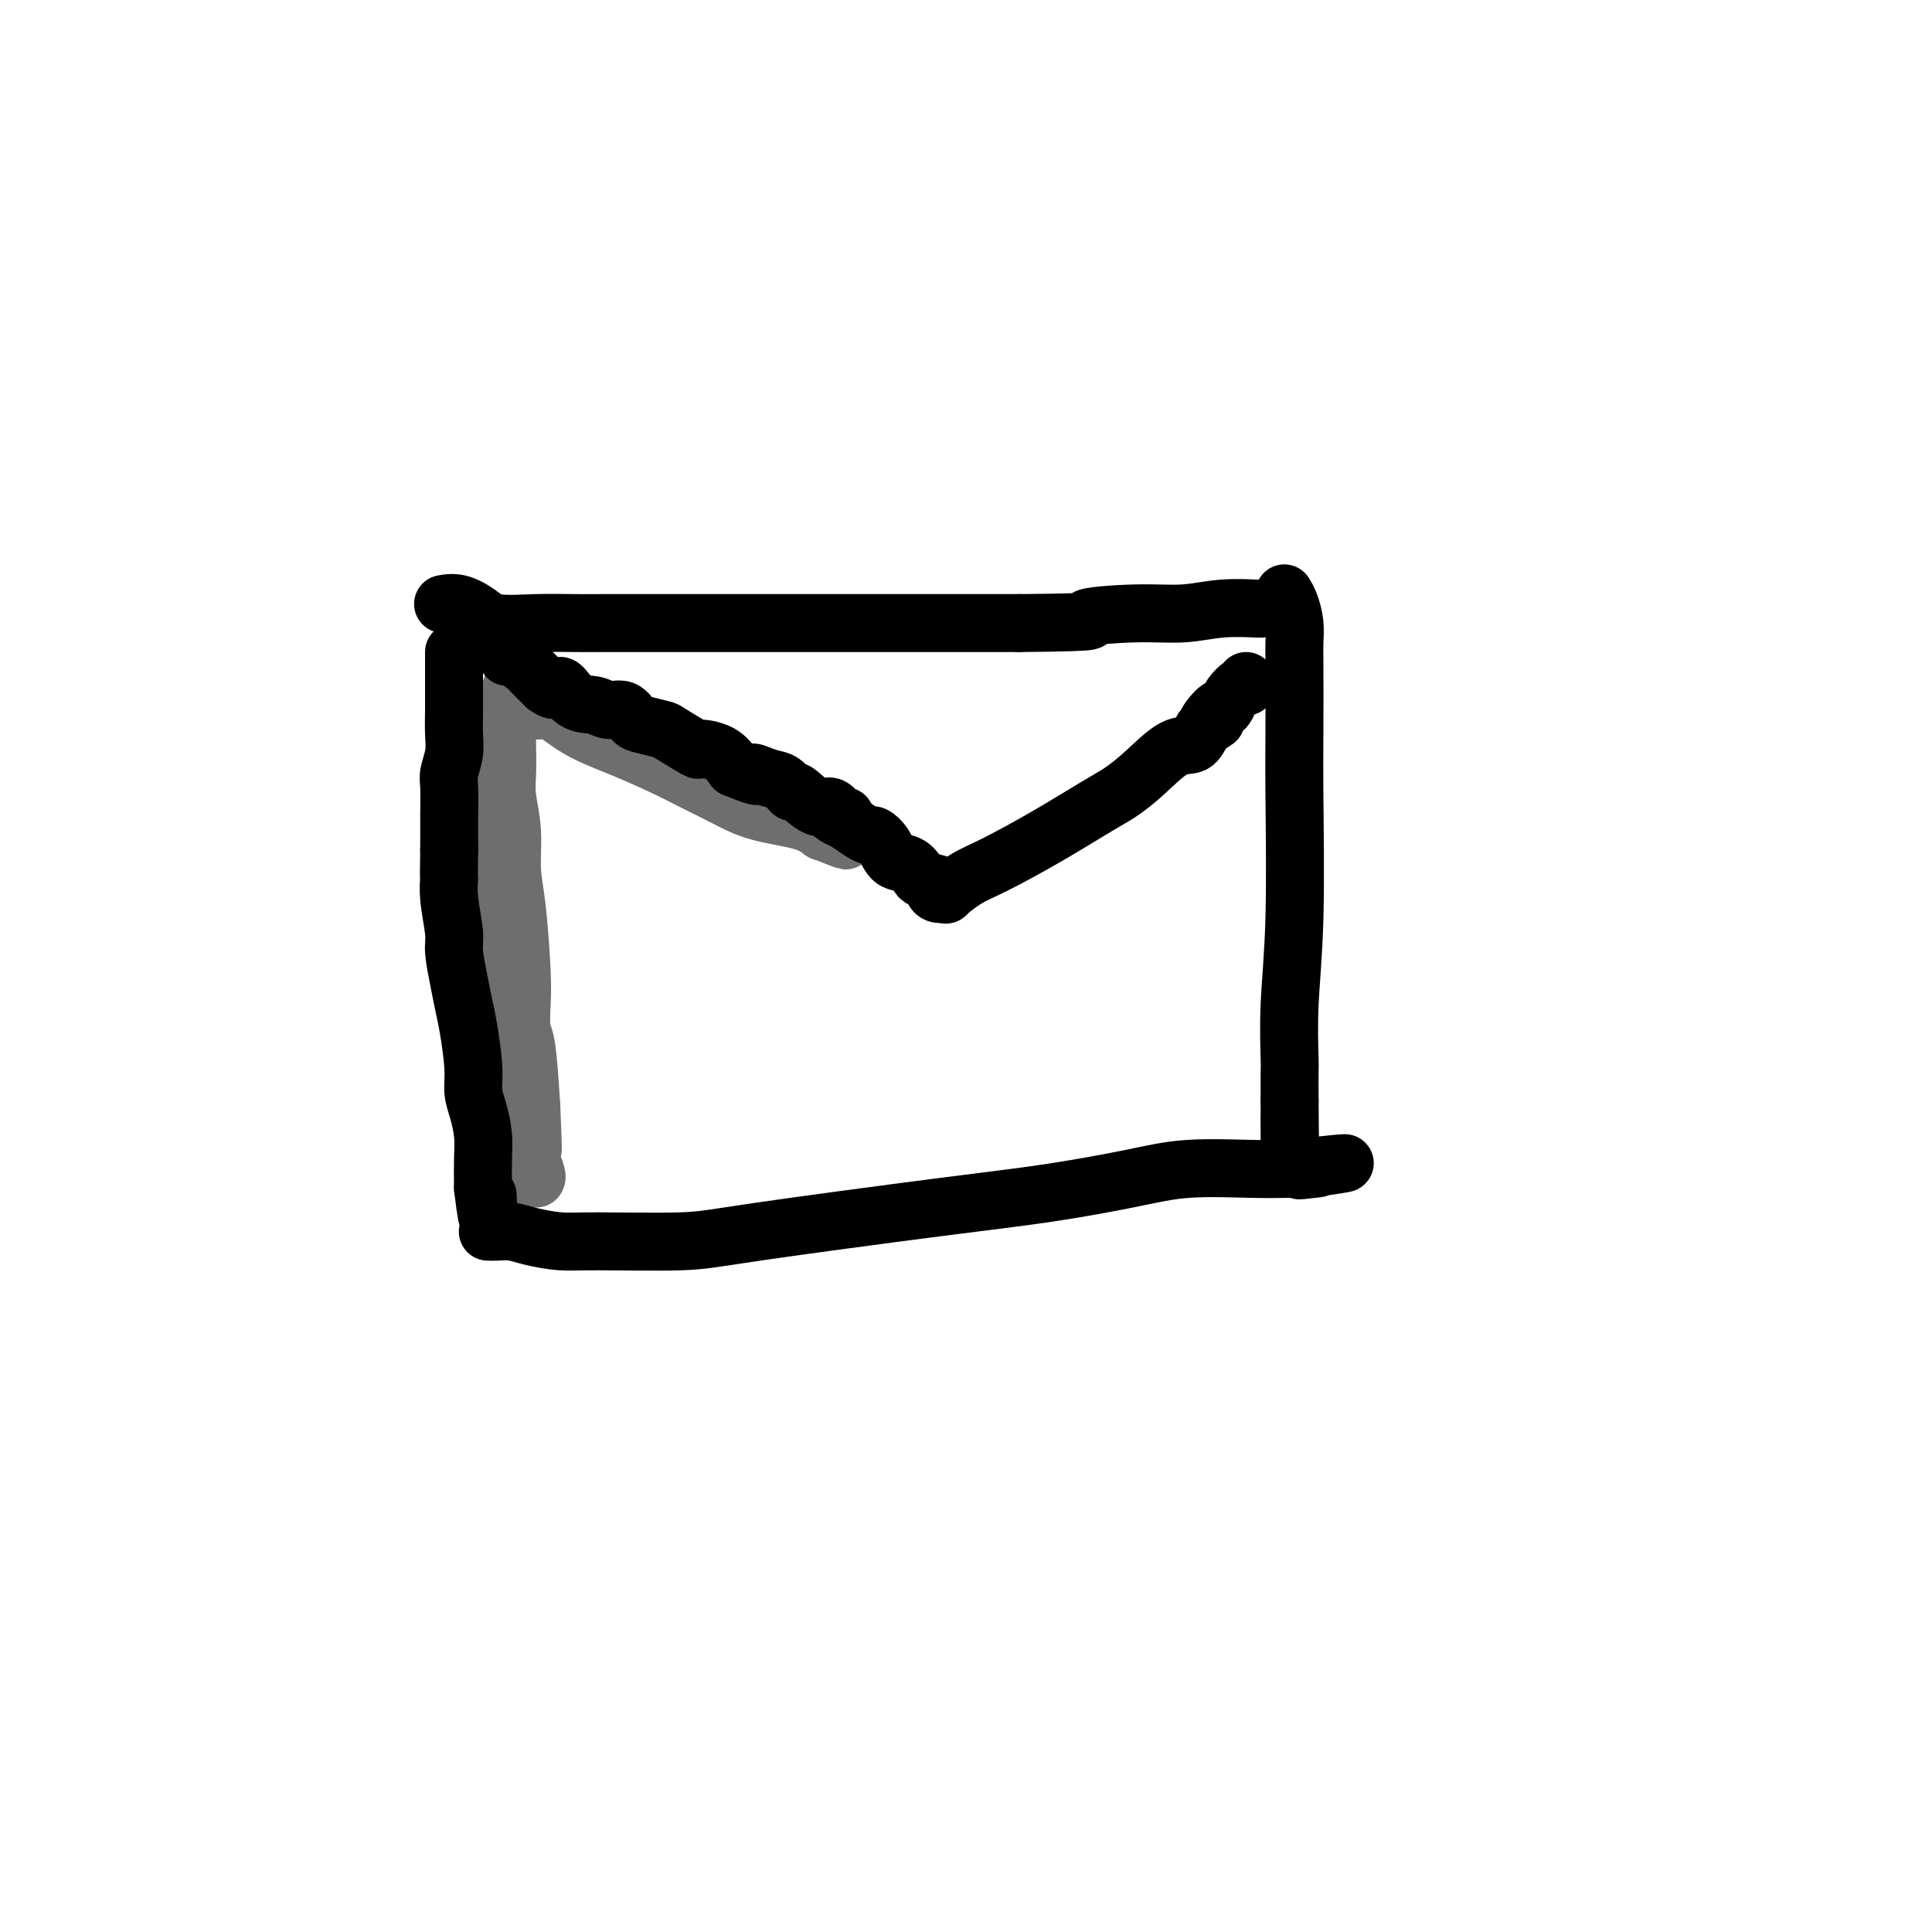 <svg viewBox='0 0 400 400' version='1.1' xmlns='http://www.w3.org/2000/svg' xmlns:xlink='http://www.w3.org/1999/xlink'><g fill='none' stroke='#6D6E70' stroke-width='12' stroke-linecap='round' stroke-linejoin='round'><path d='M103,155c0.032,-0.540 0.064,-1.081 0,0c-0.064,1.081 -0.225,3.782 0,7c0.225,3.218 0.835,6.951 1,10c0.165,3.049 -0.113,5.414 0,11c0.113,5.586 0.619,14.393 1,21c0.381,6.607 0.638,11.014 1,16c0.362,4.986 0.829,10.552 1,14c0.171,3.448 0.046,4.780 0,6c-0.046,1.220 -0.012,2.328 0,3c0.012,0.672 0.004,0.906 0,1c-0.004,0.094 -0.002,0.047 0,0'/><path d='M106,142c-0.422,1.178 -0.845,2.355 -1,3c-0.155,0.645 -0.043,0.757 0,2c0.043,1.243 0.015,3.617 0,5c-0.015,1.383 -0.019,1.775 0,3c0.019,1.225 0.060,3.281 0,5c-0.060,1.719 -0.223,3.099 0,5c0.223,1.901 0.830,4.324 1,7c0.170,2.676 -0.099,5.606 0,8c0.099,2.394 0.565,4.251 1,8c0.435,3.749 0.837,9.388 1,13c0.163,3.612 0.085,5.195 0,7c-0.085,1.805 -0.177,3.832 0,5c0.177,1.168 0.622,1.477 1,4c0.378,2.523 0.689,7.262 1,12'/><path d='M110,229c0.620,14.574 0.170,7.509 0,6c-0.170,-1.509 -0.060,2.538 0,4c0.060,1.462 0.068,0.339 0,0c-0.068,-0.339 -0.214,0.105 0,1c0.214,0.895 0.788,2.241 1,3c0.212,0.759 0.060,0.931 0,1c-0.060,0.069 -0.030,0.034 0,0'/><path d='M111,147c0.322,0.096 0.644,0.192 1,0c0.356,-0.192 0.747,-0.673 2,0c1.253,0.673 3.369,2.501 6,4c2.631,1.499 5.777,2.671 9,4c3.223,1.329 6.522,2.817 9,4c2.478,1.183 4.136,2.062 6,3c1.864,0.938 3.936,1.937 6,3c2.064,1.063 4.120,2.192 7,3c2.880,0.808 6.583,1.294 9,2c2.417,0.706 3.548,1.630 4,2c0.452,0.370 0.226,0.185 0,0'/><path d='M170,172c9.400,3.889 3.400,1.111 1,0c-2.400,-1.111 -1.200,-0.556 0,0'/></g>
<g fill='none' stroke='#000000' stroke-width='12' stroke-linecap='round' stroke-linejoin='round'><path d='M94,135c-0.000,0.430 -0.000,0.859 0,1c0.000,0.141 0.001,-0.007 0,1c-0.001,1.007 -0.004,3.169 0,5c0.004,1.831 0.015,3.330 0,5c-0.015,1.670 -0.057,3.510 0,5c0.057,1.490 0.211,2.629 0,4c-0.211,1.371 -0.789,2.975 -1,4c-0.211,1.025 -0.057,1.471 0,3c0.057,1.529 0.015,4.143 0,6c-0.015,1.857 -0.004,2.959 0,4c0.004,1.041 0.002,2.020 0,3'/><path d='M93,176c-0.138,7.561 0.019,5.964 0,6c-0.019,0.036 -0.212,1.706 0,4c0.212,2.294 0.830,5.211 1,7c0.170,1.789 -0.108,2.449 0,4c0.108,1.551 0.603,3.993 1,6c0.397,2.007 0.698,3.578 1,5c0.302,1.422 0.607,2.694 1,5c0.393,2.306 0.876,5.648 1,8c0.124,2.352 -0.110,3.716 0,5c0.110,1.284 0.566,2.489 1,4c0.434,1.511 0.848,3.330 1,5c0.152,1.670 0.044,3.191 0,5c-0.044,1.809 -0.022,3.904 0,6'/><path d='M100,246c1.309,11.116 1.083,3.907 1,2c-0.083,-1.907 -0.022,1.486 0,3c0.022,1.514 0.006,1.147 0,1c-0.006,-0.147 -0.003,-0.073 0,0'/><path d='M100,128c-0.008,-0.120 -0.016,-0.239 0,0c0.016,0.239 0.055,0.837 0,1c-0.055,0.163 -0.203,-0.110 0,0c0.203,0.110 0.756,0.602 1,1c0.244,0.398 0.178,0.701 0,1c-0.178,0.299 -0.468,0.592 0,1c0.468,0.408 1.696,0.930 2,1c0.304,0.070 -0.314,-0.314 0,0c0.314,0.314 1.560,1.325 2,2c0.440,0.675 0.074,1.012 0,1c-0.074,-0.012 0.145,-0.374 1,0c0.855,0.374 2.346,1.485 3,2c0.654,0.515 0.473,0.433 1,1c0.527,0.567 1.764,1.784 3,3'/><path d='M113,142c2.563,1.995 2.472,-0.017 3,0c0.528,0.017 1.675,2.064 3,3c1.325,0.936 2.828,0.761 4,1c1.172,0.239 2.013,0.891 3,1c0.987,0.109 2.120,-0.324 3,0c0.880,0.324 1.509,1.405 2,2c0.491,0.595 0.846,0.705 2,1c1.154,0.295 3.106,0.774 4,1c0.894,0.226 0.728,0.199 2,1c1.272,0.801 3.980,2.431 5,3c1.020,0.569 0.352,0.076 1,0c0.648,-0.076 2.614,0.264 4,1c1.386,0.736 2.193,1.868 3,3'/><path d='M152,159c6.797,2.802 4.291,1.308 4,1c-0.291,-0.308 1.633,0.570 3,1c1.367,0.430 2.176,0.411 3,1c0.824,0.589 1.663,1.787 2,2c0.337,0.213 0.171,-0.560 1,0c0.829,0.560 2.653,2.451 4,3c1.347,0.549 2.217,-0.245 3,0c0.783,0.245 1.480,1.527 2,2c0.520,0.473 0.863,0.135 1,0c0.137,-0.135 0.069,-0.068 0,0'/><path d='M92,125c-0.237,0.044 -0.475,0.089 0,0c0.475,-0.089 1.661,-0.311 3,0c1.339,0.311 2.830,1.155 4,2c1.170,0.845 2.020,1.690 4,2c1.980,0.310 5.091,0.083 8,0c2.909,-0.083 5.615,-0.022 8,0c2.385,0.022 4.447,0.006 6,0c1.553,-0.006 2.597,-0.002 5,0c2.403,0.002 6.167,0.000 10,0c3.833,-0.000 7.737,-0.000 13,0c5.263,0.000 11.885,0.000 17,0c5.115,-0.000 8.723,-0.000 12,0c3.277,0.000 6.222,0.000 11,0c4.778,-0.000 11.389,-0.000 18,0'/><path d='M211,129c19.407,-0.161 13.926,-0.565 14,-1c0.074,-0.435 5.705,-0.901 10,-1c4.295,-0.099 7.256,0.170 10,0c2.744,-0.170 5.272,-0.777 8,-1c2.728,-0.223 5.658,-0.060 7,0c1.342,0.060 1.098,0.017 1,0c-0.098,-0.017 -0.049,-0.009 0,0'/><path d='M101,255c0.587,0.022 1.174,0.044 2,0c0.826,-0.044 1.892,-0.155 3,0c1.108,0.155 2.257,0.574 4,1c1.743,0.426 4.079,0.858 6,1c1.921,0.142 3.429,-0.005 8,0c4.571,0.005 12.207,0.164 17,0c4.793,-0.164 6.743,-0.650 16,-2c9.257,-1.350 25.822,-3.563 37,-5c11.178,-1.437 16.970,-2.098 23,-3c6.030,-0.902 12.297,-2.046 17,-3c4.703,-0.954 7.843,-1.718 12,-2c4.157,-0.282 9.331,-0.080 13,0c3.669,0.080 5.835,0.040 8,0'/><path d='M267,242c20.345,-2.321 8.208,-0.625 4,0c-4.208,0.625 -0.488,0.179 1,0c1.488,-0.179 0.744,-0.089 0,0'/><path d='M266,123c-0.083,-0.133 -0.166,-0.266 0,0c0.166,0.266 0.580,0.931 1,2c0.420,1.069 0.844,2.541 1,4c0.156,1.459 0.043,2.903 0,4c-0.043,1.097 -0.015,1.845 0,5c0.015,3.155 0.018,8.716 0,13c-0.018,4.284 -0.057,7.291 0,14c0.057,6.709 0.212,17.121 0,25c-0.212,7.879 -0.789,13.225 -1,18c-0.211,4.775 -0.057,8.978 0,11c0.057,2.022 0.016,1.863 0,3c-0.016,1.137 -0.008,3.568 0,6'/><path d='M267,228c0.155,16.986 0.041,6.953 0,4c-0.041,-2.953 -0.011,1.176 0,3c0.011,1.824 0.003,1.345 0,2c-0.003,0.655 -0.001,2.446 0,1c0.001,-1.446 0.000,-6.127 0,-8c-0.000,-1.873 -0.000,-0.936 0,0'/><path d='M172,168c-0.073,-0.097 -0.146,-0.194 0,0c0.146,0.194 0.510,0.678 1,1c0.490,0.322 1.104,0.483 2,1c0.896,0.517 2.073,1.389 3,2c0.927,0.611 1.603,0.961 2,1c0.397,0.039 0.516,-0.231 1,0c0.484,0.231 1.332,0.965 2,2c0.668,1.035 1.154,2.371 2,3c0.846,0.629 2.052,0.550 3,1c0.948,0.450 1.640,1.429 2,2c0.360,0.571 0.389,0.735 1,1c0.611,0.265 1.806,0.633 3,1'/><path d='M194,183c3.439,2.483 1.038,1.192 0,1c-1.038,-0.192 -0.713,0.716 0,1c0.713,0.284 1.813,-0.057 2,0c0.187,0.057 -0.540,0.510 0,0c0.540,-0.510 2.349,-1.984 4,-3c1.651,-1.016 3.146,-1.575 6,-3c2.854,-1.425 7.067,-3.717 11,-6c3.933,-2.283 7.585,-4.557 10,-6c2.415,-1.443 3.592,-2.055 5,-3c1.408,-0.945 3.048,-2.222 5,-4c1.952,-1.778 4.218,-4.056 6,-5c1.782,-0.944 3.081,-0.556 4,-1c0.919,-0.444 1.460,-1.722 2,-3'/><path d='M249,151c5.068,-3.445 1.738,-1.058 1,-1c-0.738,0.058 1.115,-2.212 2,-3c0.885,-0.788 0.801,-0.092 1,0c0.199,0.092 0.680,-0.419 1,-1c0.320,-0.581 0.478,-1.231 1,-2c0.522,-0.769 1.408,-1.656 2,-2c0.592,-0.344 0.891,-0.144 1,0c0.109,0.144 0.029,0.231 0,0c-0.029,-0.231 -0.008,-0.780 0,-1c0.008,-0.220 0.004,-0.110 0,0'/></g>
</svg>
